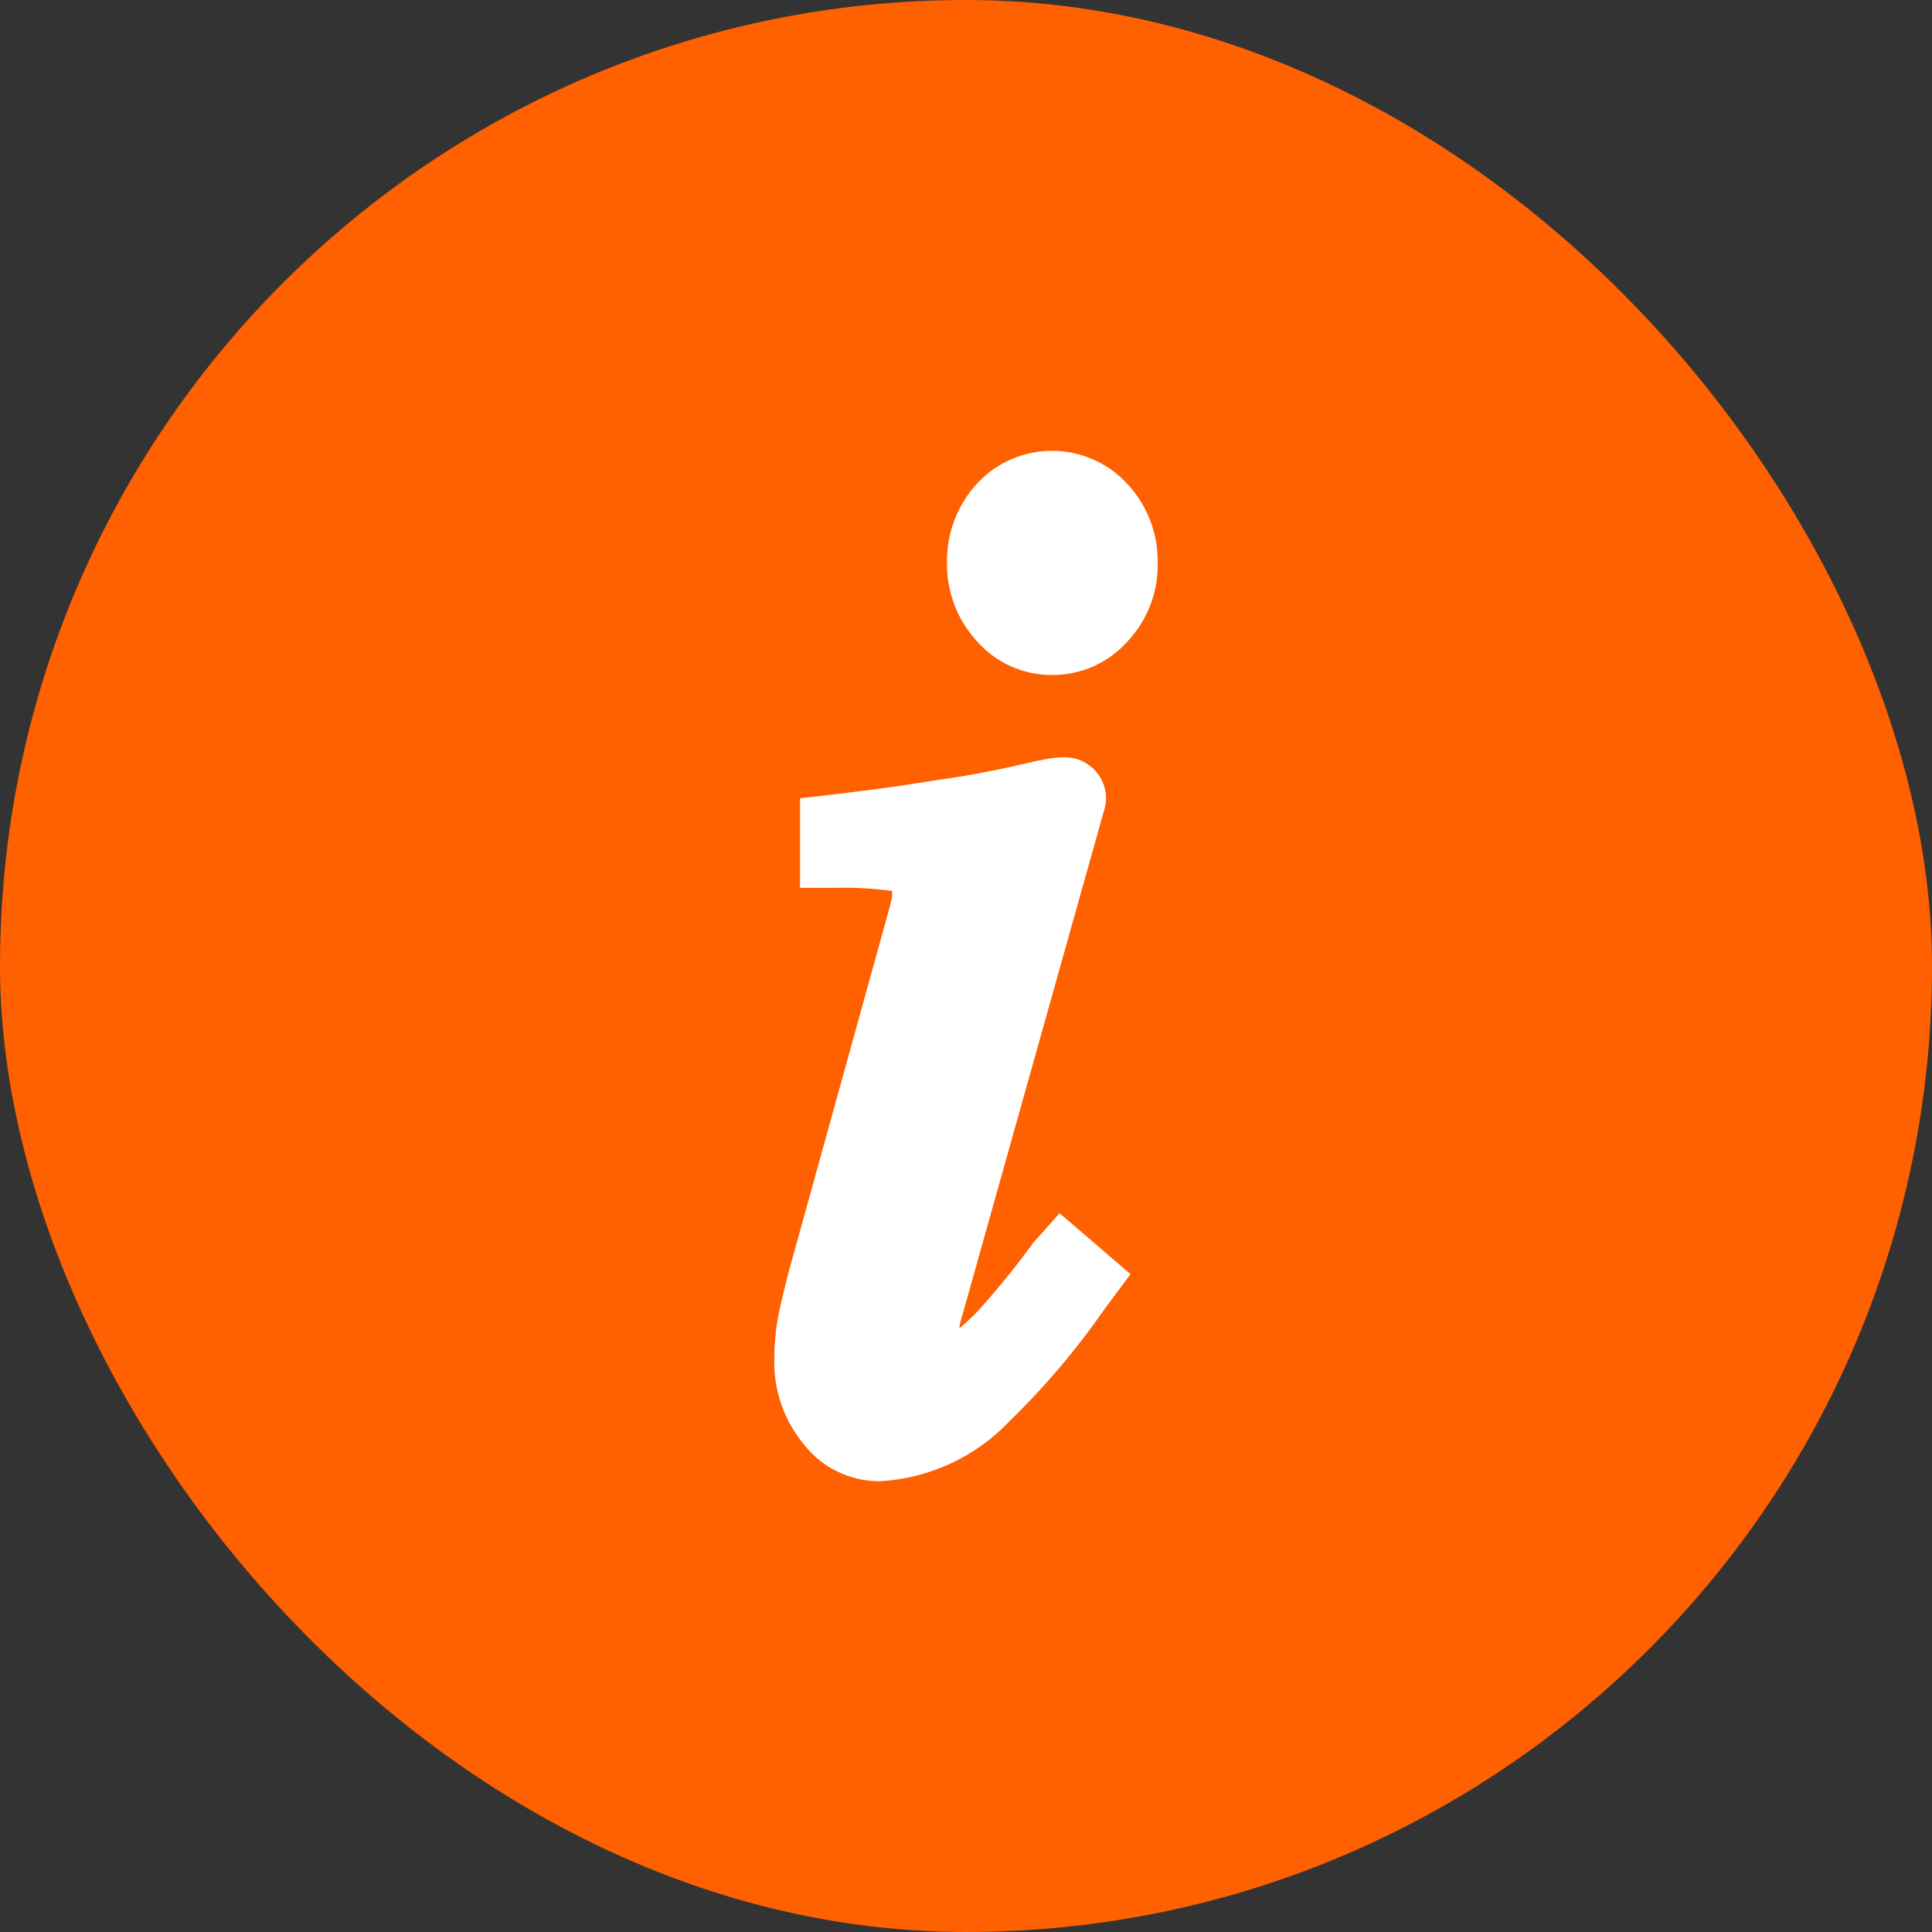<?xml version="1.0" encoding="UTF-8"?>
<svg xmlns="http://www.w3.org/2000/svg" width="50" height="50" viewBox="0 0 50 50" fill="none">
  <rect x="0" y="0" width="50" height="50" fill="#333333" stroke="none"/>
  <rect y="0" width="50" height="50" rx="25" fill="#FF6000"></rect>
  <path d="M27.222 17.47C27.589 17.472 27.953 17.396 28.29 17.248C28.626 17.1 28.927 16.881 29.173 16.608C29.692 16.059 29.975 15.329 29.961 14.574C29.975 13.818 29.696 13.086 29.183 12.531C28.934 12.259 28.632 12.041 28.295 11.893C27.959 11.744 27.594 11.667 27.226 11.667C26.858 11.667 26.494 11.744 26.157 11.893C25.82 12.041 25.518 12.259 25.27 12.531C24.767 13.087 24.495 13.815 24.509 14.565C24.497 15.309 24.769 16.03 25.27 16.581C25.512 16.86 25.812 17.085 26.149 17.238C26.486 17.391 26.852 17.47 27.222 17.47Z" fill="white"></path>
  <path d="M26.745 32.158C26.308 32.759 25.84 33.337 25.343 33.89C25.182 34.062 25.011 34.224 24.83 34.376C24.83 34.247 24.894 34.101 24.94 33.917L28.605 20.86C28.646 20.649 28.621 20.431 28.534 20.234C28.448 20.038 28.303 19.872 28.119 19.76C27.753 19.522 27.35 19.568 26.534 19.76C26.039 19.88 25.508 19.98 24.958 20.081L23.639 20.283C23.208 20.356 22.493 20.448 21.513 20.567L20.706 20.658V22.977H21.623C22.113 22.964 22.603 22.992 23.089 23.059C23.089 23.105 23.089 23.16 23.089 23.215L23.006 23.545L20.413 32.909C20.276 33.45 20.184 33.826 20.129 34.128C20.067 34.485 20.037 34.847 20.038 35.209C20.026 35.977 20.282 36.726 20.761 37.326C20.994 37.641 21.298 37.897 21.648 38.072C21.999 38.247 22.386 38.337 22.777 38.334C24.053 38.26 25.252 37.703 26.131 36.776C27.037 35.895 27.857 34.928 28.578 33.89L29.256 32.974L27.423 31.398L26.745 32.158Z" fill="white"></path>
</svg>
